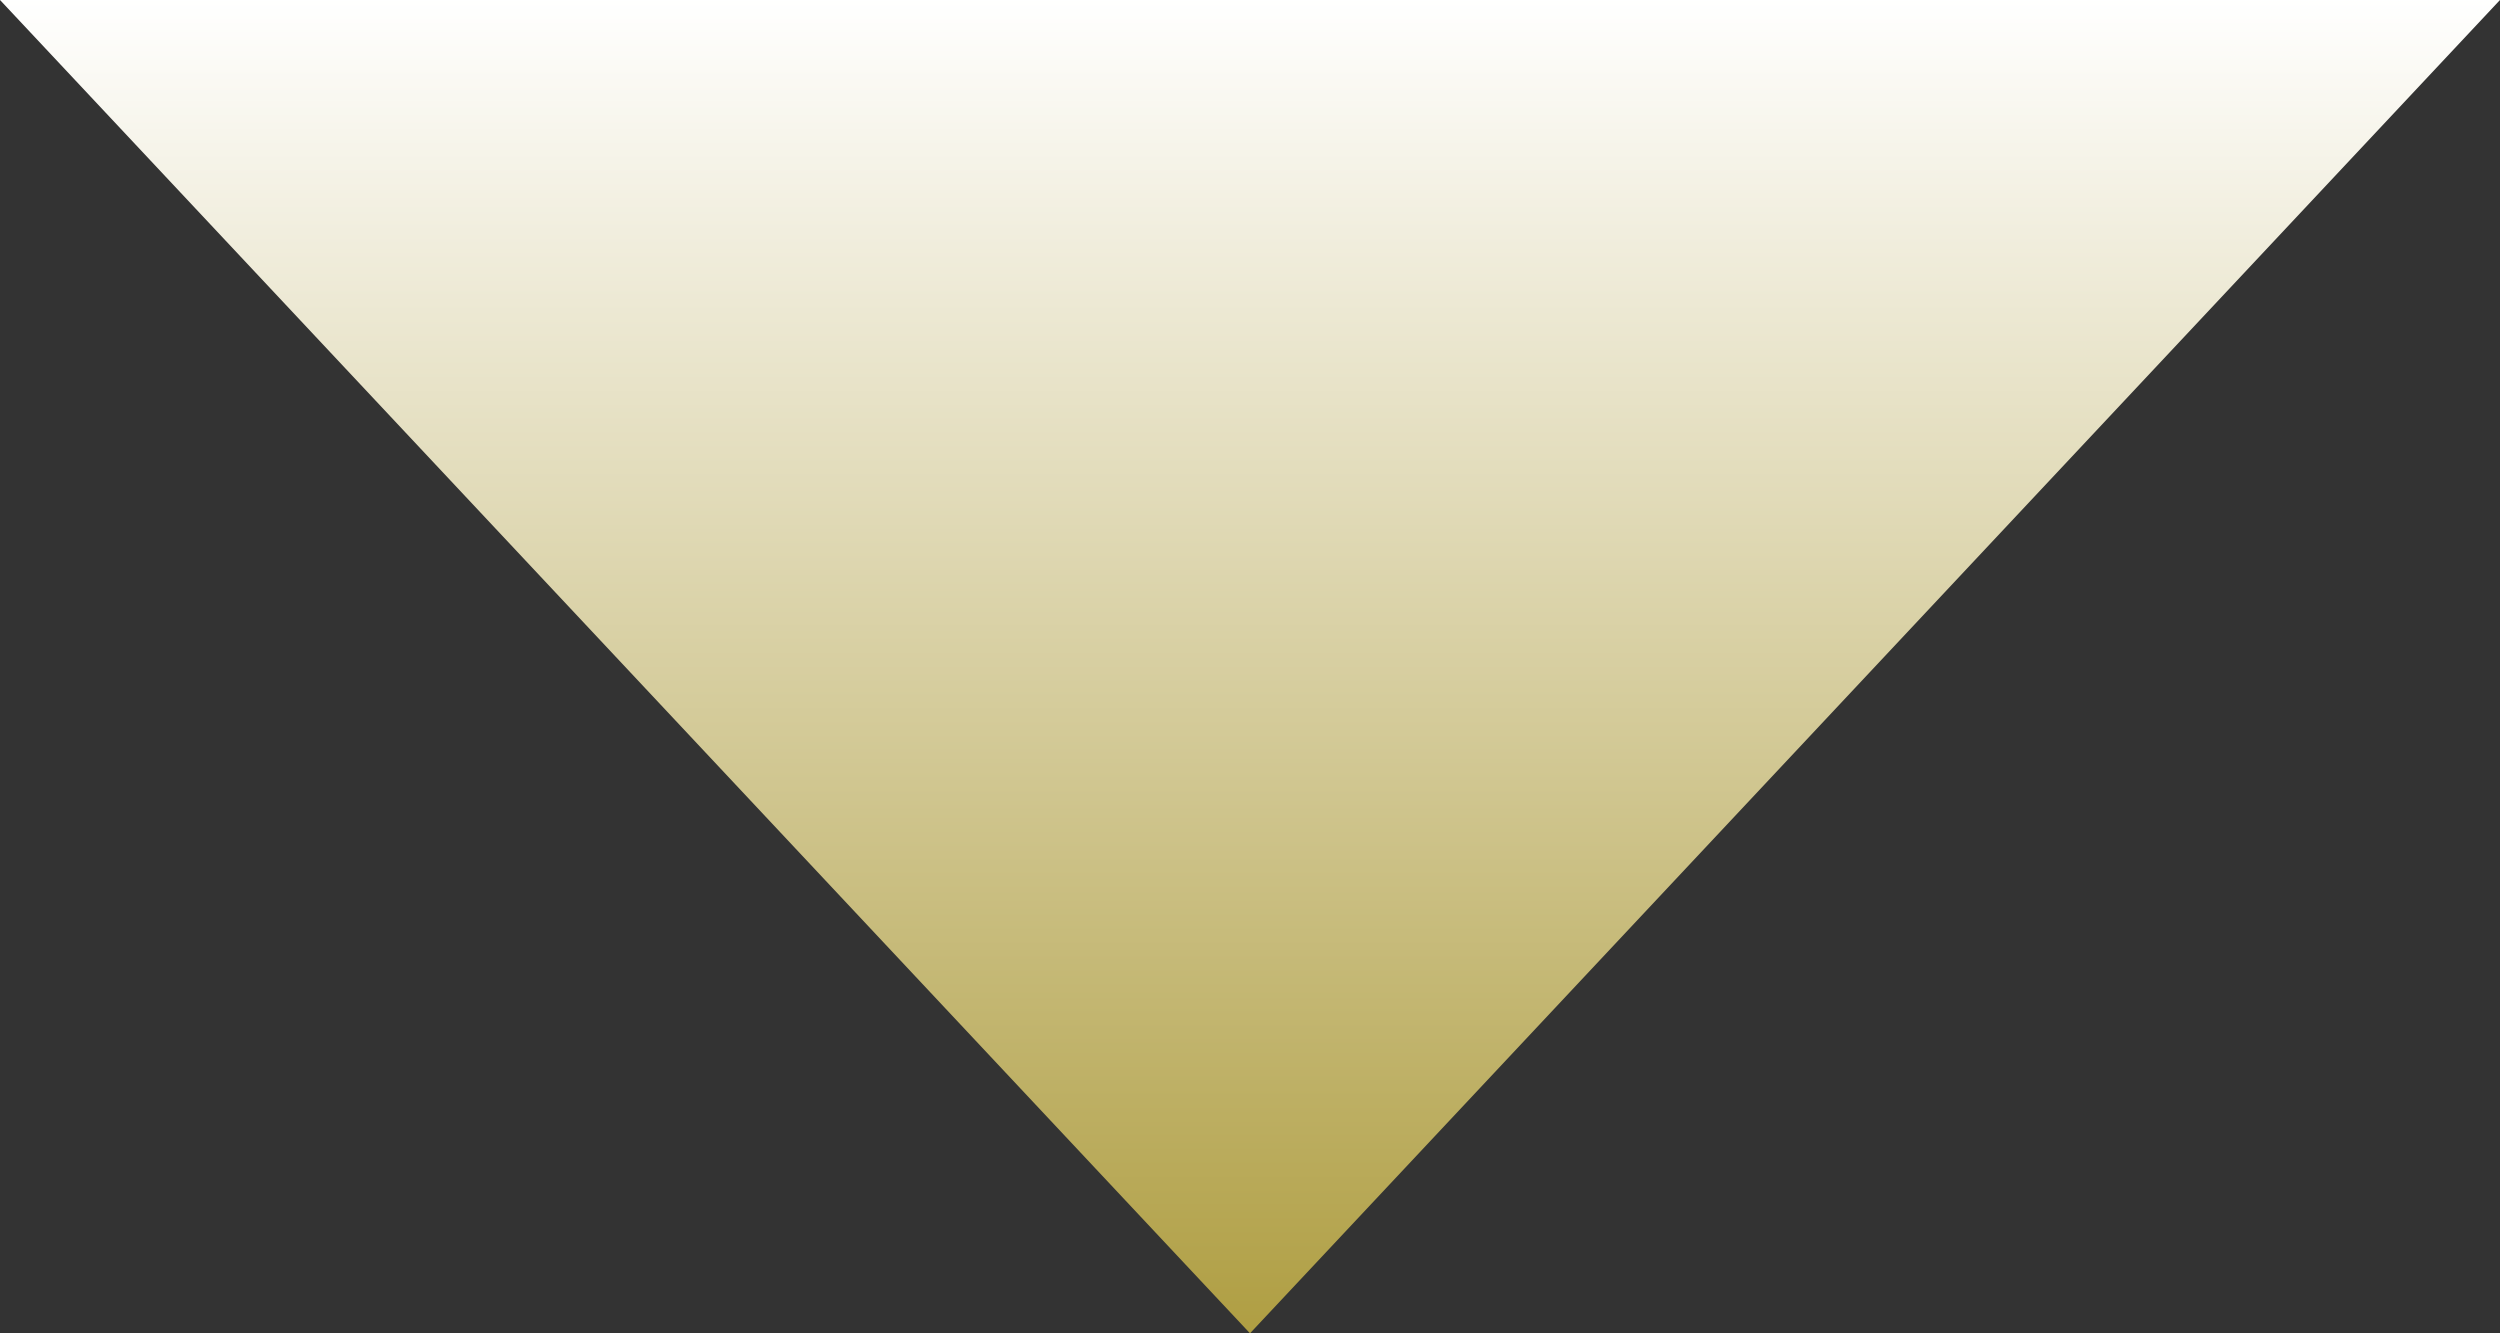<svg xmlns="http://www.w3.org/2000/svg" xmlns:xlink="http://www.w3.org/1999/xlink" width="15" height="8" viewBox="0 0 15 8">
  <rect x="0" y="0" width="15" height="8" fill="#333333" stroke="none"/>
  <defs>
    <linearGradient id="linear-gradient" x1="0.5" x2="0.5" y2="1" gradientUnits="objectBoundingBox">
      <stop offset="0" stop-color="#af9e42"/>
      <stop offset="1" stop-color="#fff"/>
    </linearGradient>
  </defs>
  <path id="多角形_25" data-name="多角形 25" d="M7.5,0,15,8H0Z" transform="translate(15 8) rotate(180)" fill="url(#linear-gradient)"/>
</svg>
